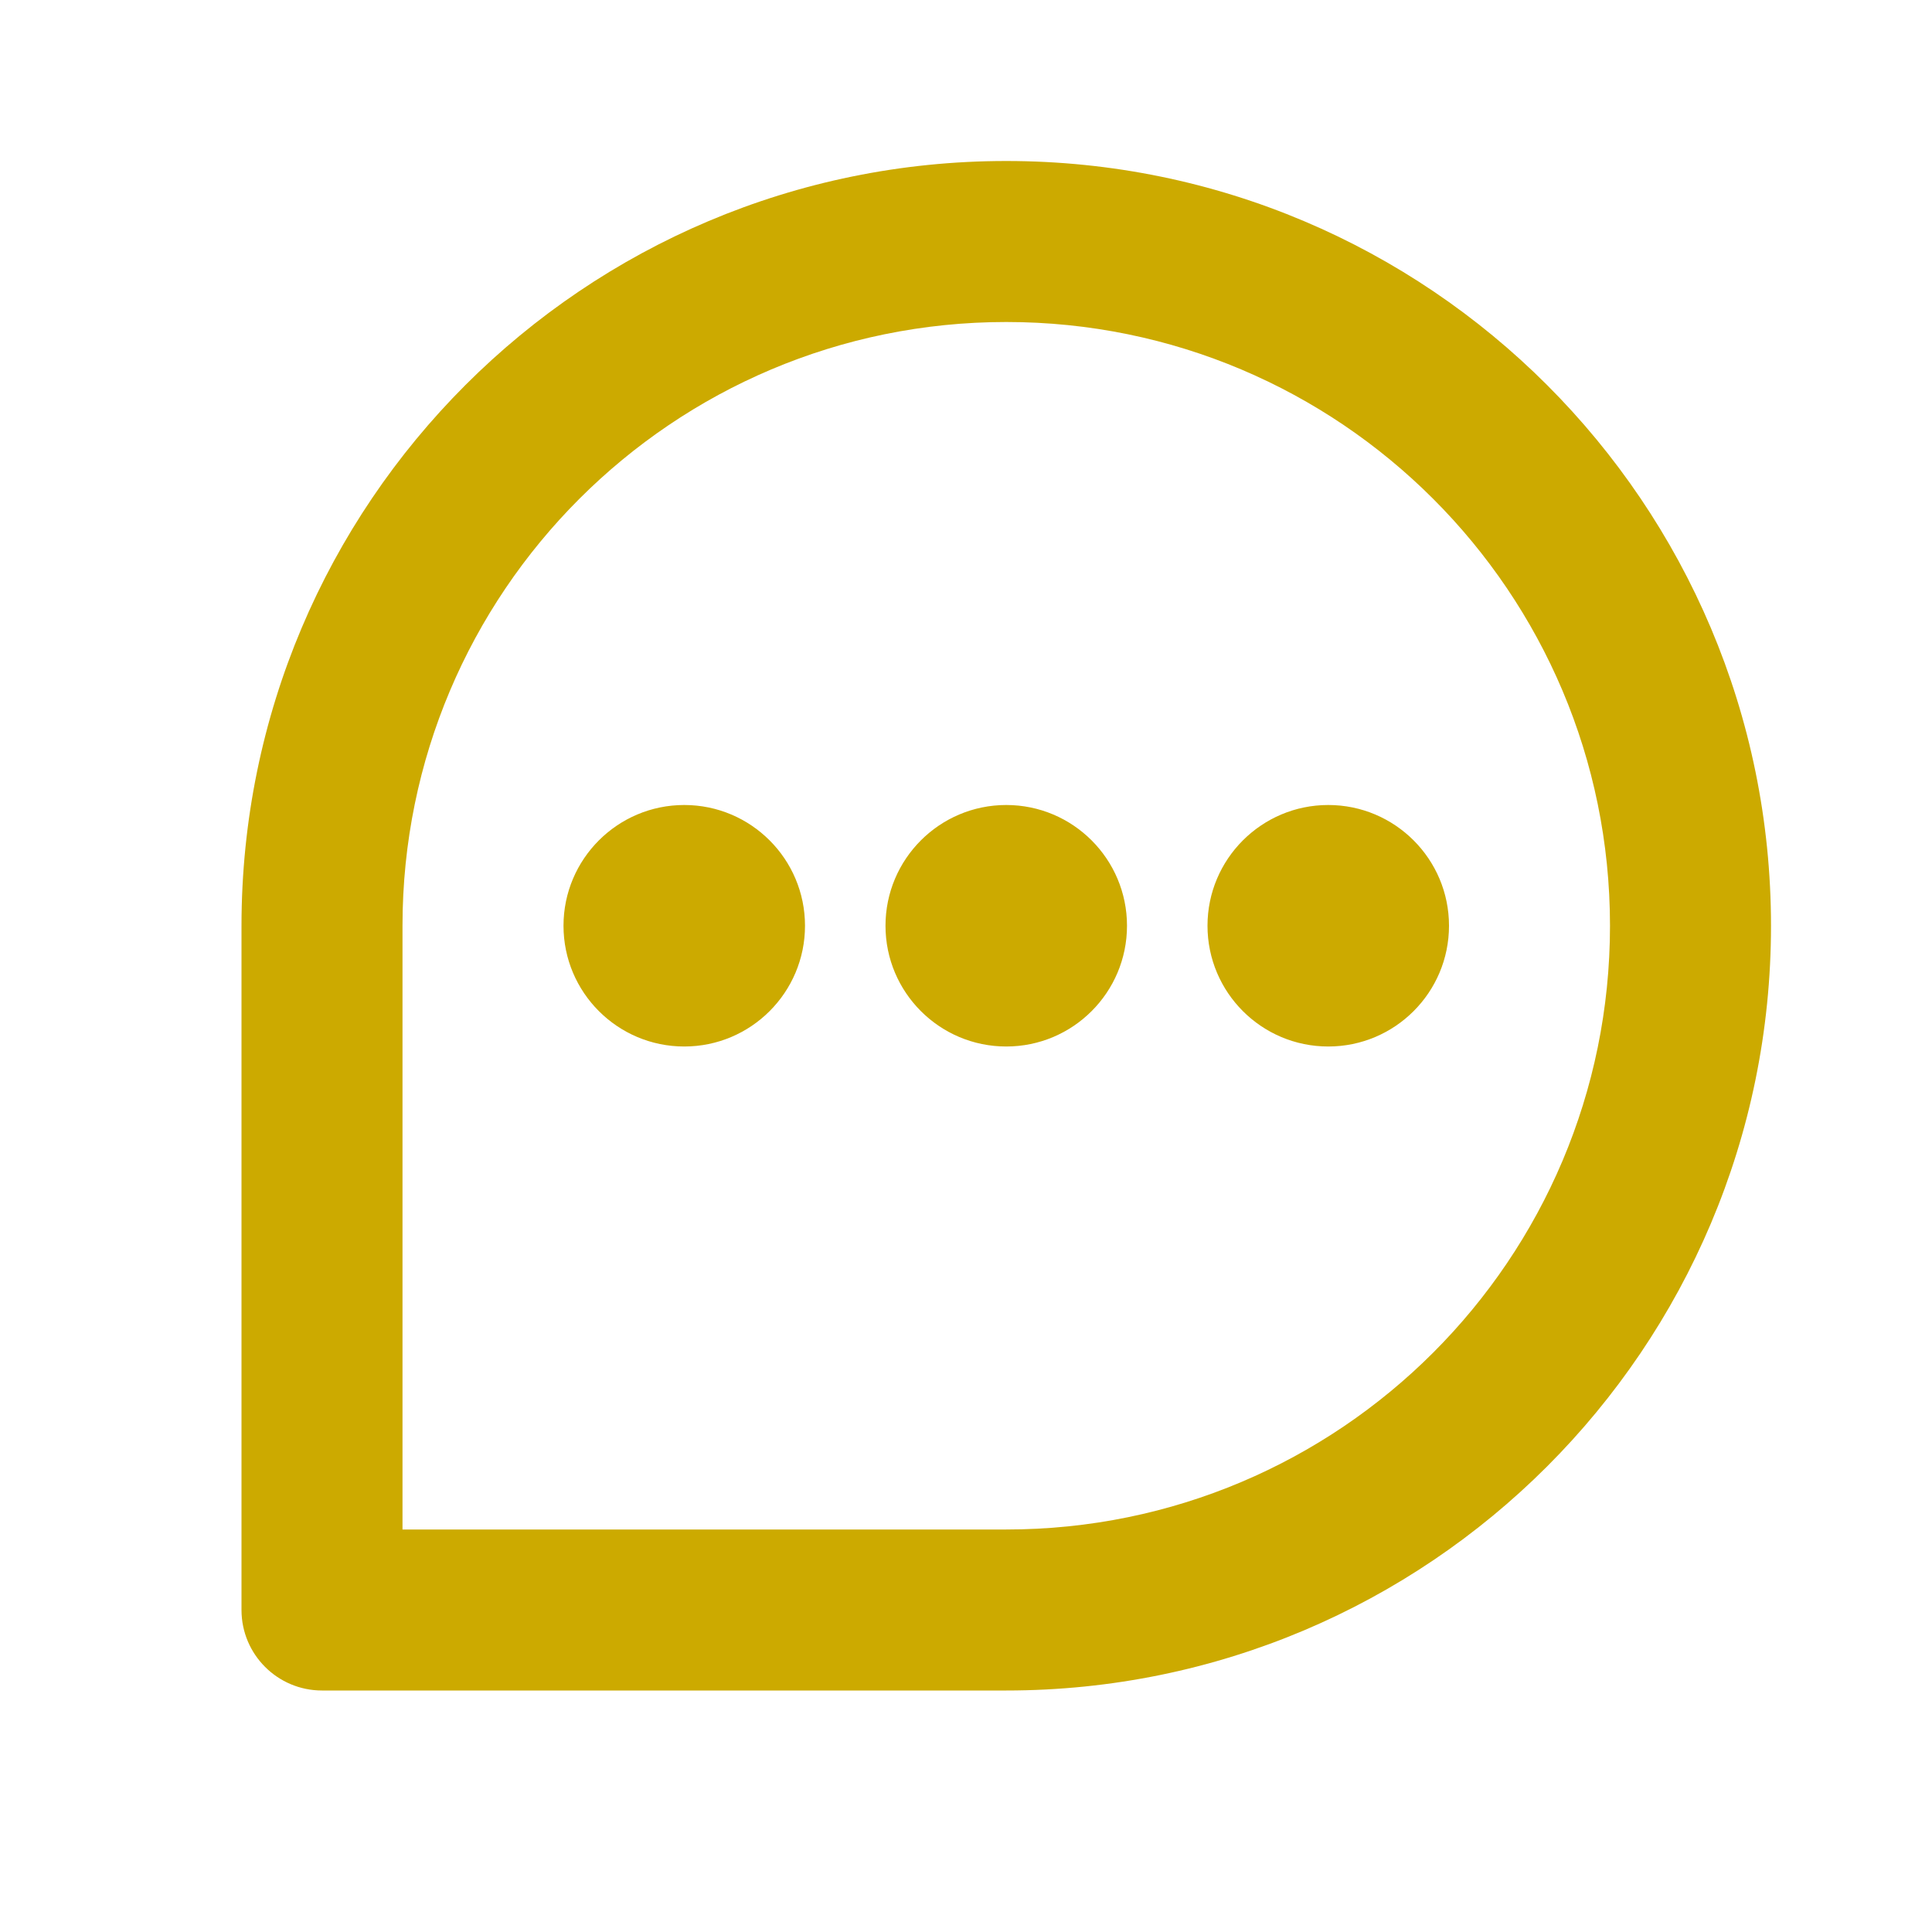<svg width="24" height="24" viewBox="0 0 24 24" fill="none" xmlns="http://www.w3.org/2000/svg">
<g id="Icon / Chat">
<path id="Icon" fill-rule="evenodd" clip-rule="evenodd" d="M5 11.5C5 7.358 8.358 4 12.5 4C16.642 4 20 7.358 20 11.5C20 15.642 16.642 19 12.5 19H5V11.5ZM12.5 2C7.253 2 3 6.253 3 11.5V20C3 20.552 3.448 21 4 21H12.5C17.747 21 22 16.747 22 11.5C22 6.253 17.747 2 12.5 2ZM12.5 13C13.328 13 14 12.328 14 11.5C14 10.672 13.328 10 12.5 10C11.672 10 11 10.672 11 11.5C11 12.328 11.672 13 12.5 13ZM18 11.5C18 12.328 17.328 13 16.5 13C15.672 13 15 12.328 15 11.5C15 10.672 15.672 10 16.5 10C17.328 10 18 10.672 18 11.5ZM8.5 13C9.328 13 10 12.328 10 11.5C10 10.672 9.328 10 8.5 10C7.672 10 7 10.672 7 11.5C7 12.328 7.672 13 8.5 13Z" fill="#CCAA00"/>
</g>
</svg>

